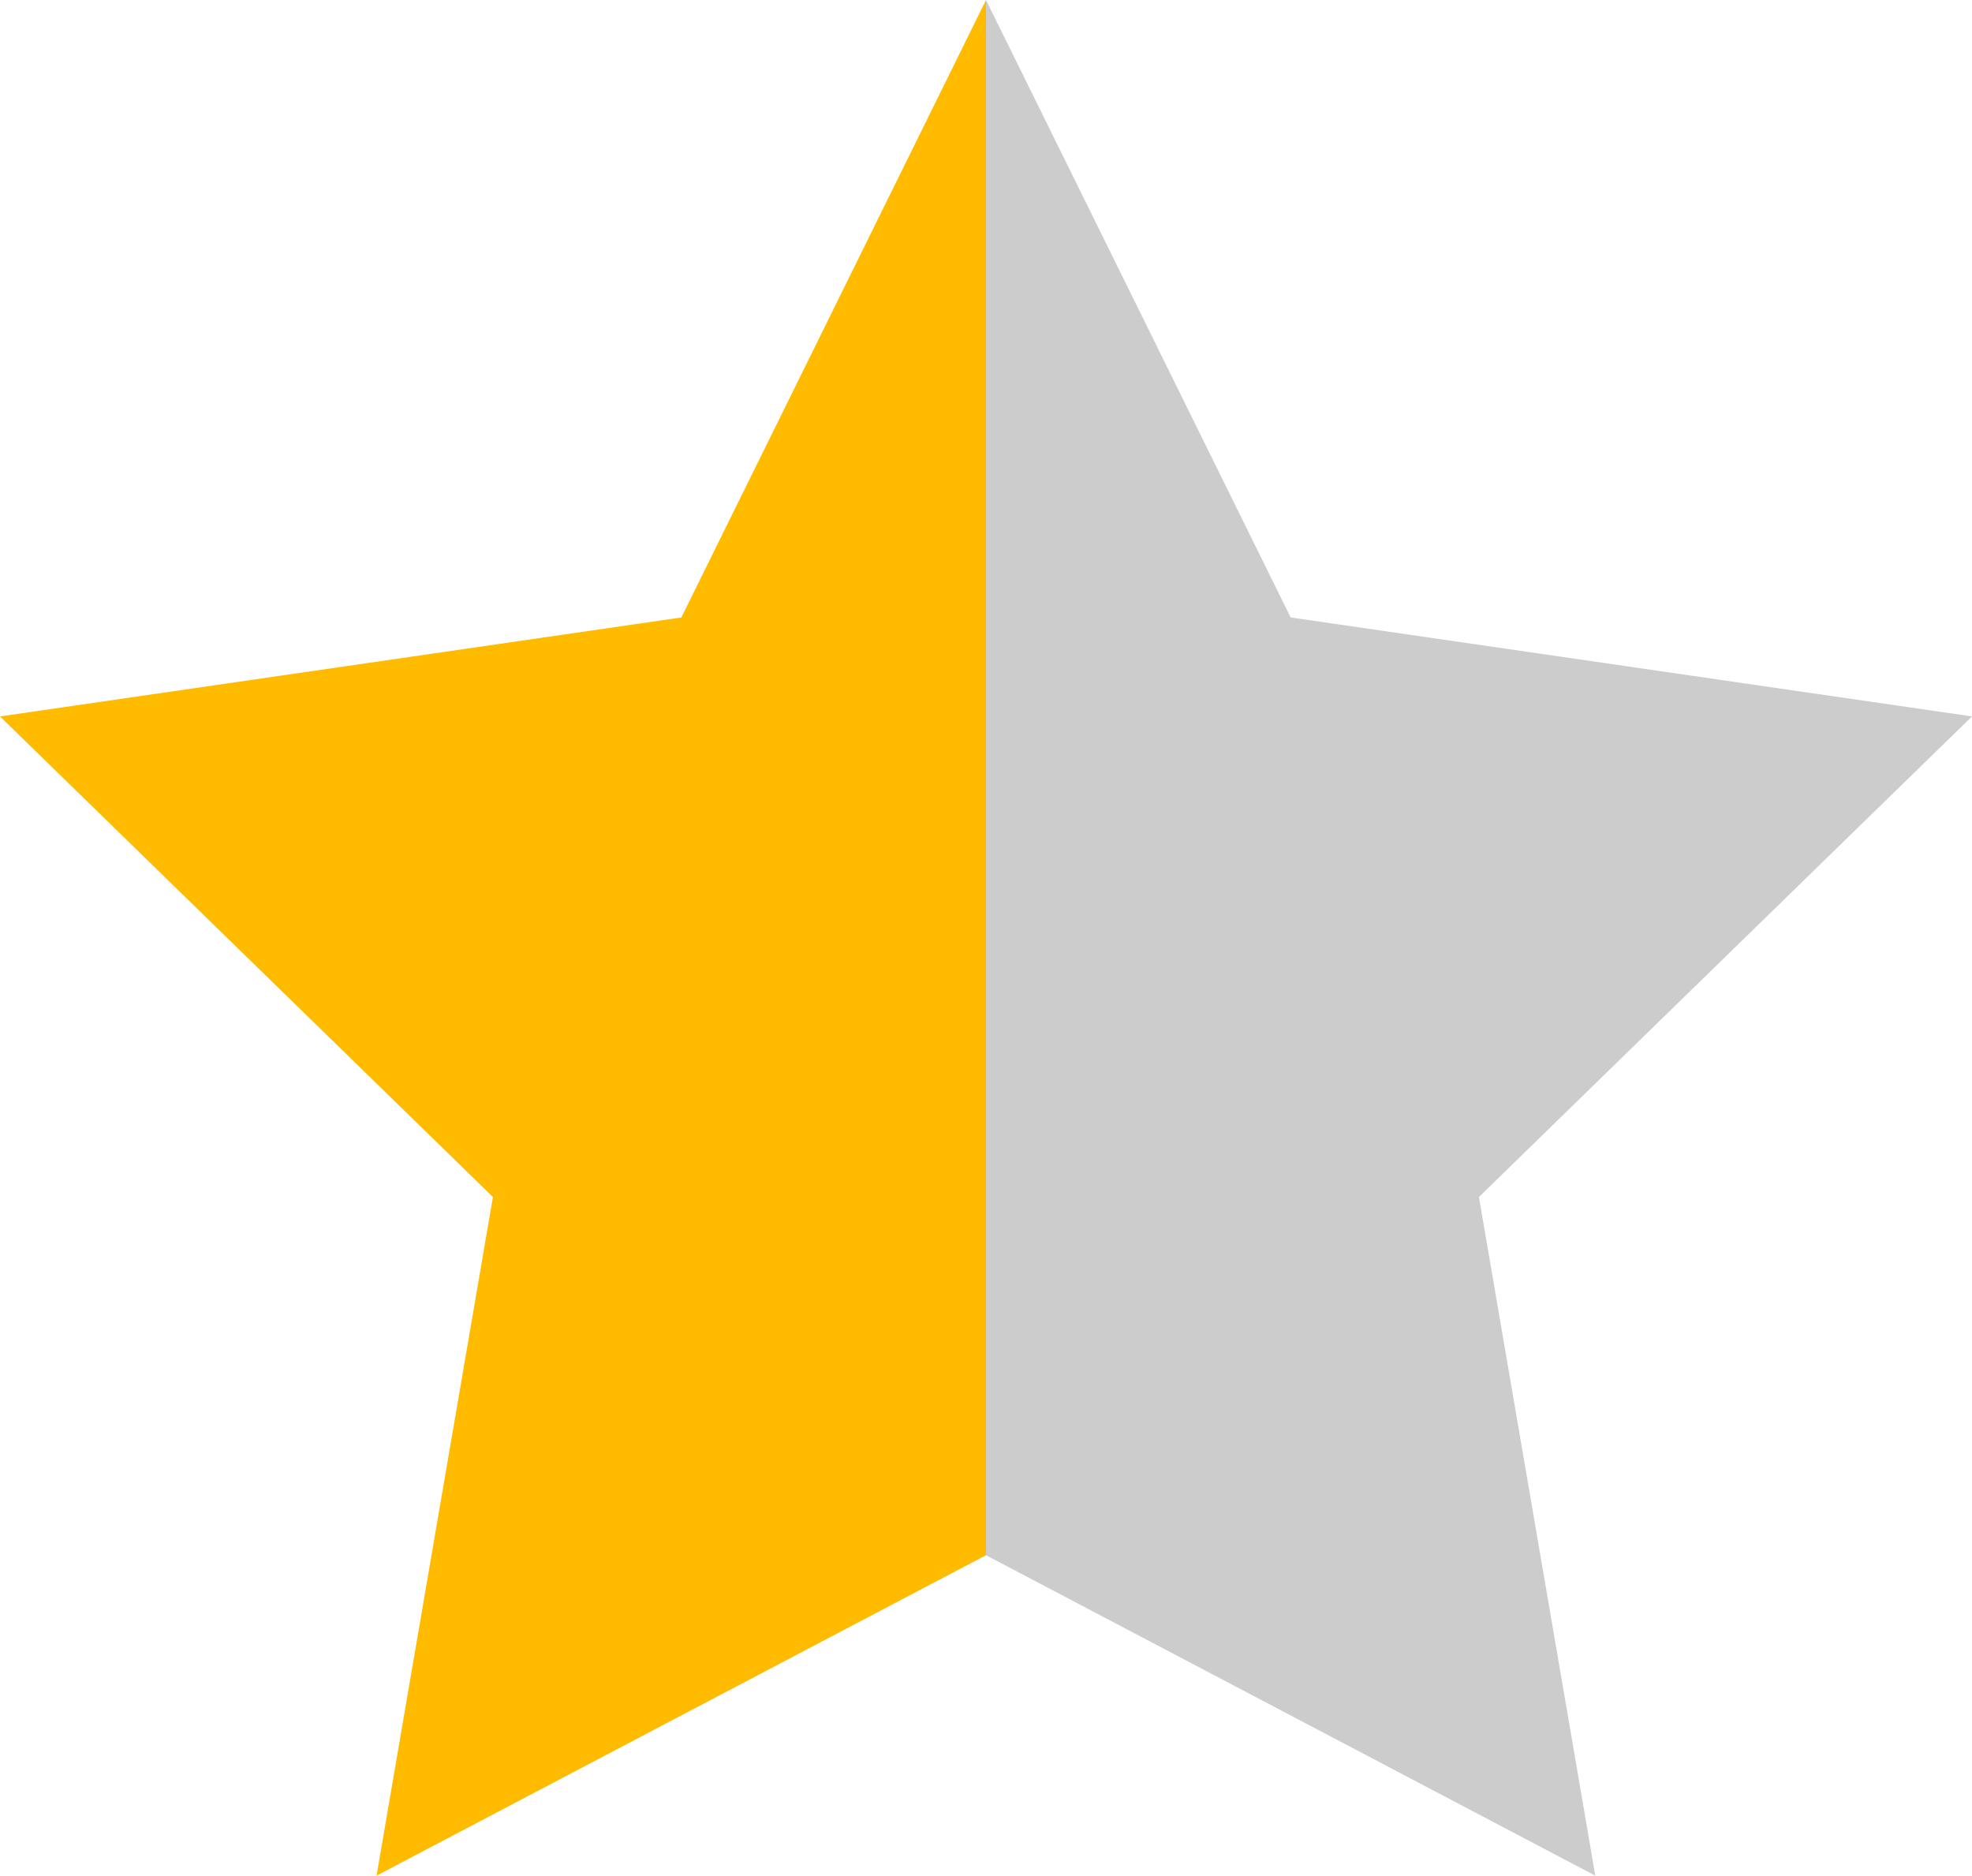 <svg xmlns="http://www.w3.org/2000/svg" viewBox="0 0 141.5 134.57"><defs><style>.cls-1{fill:#fb0;}.cls-2{fill:#ccc;}</style></defs><title>shaf</title><g id="レイヤー_2" data-name="レイヤー 2"><g id="レイヤー_1-2" data-name="レイヤー 1"><polygon class="cls-1" points="70.75 0 70.75 111.58 27.02 134.57 35.37 85.88 0 51.4 48.89 44.3 70.75 0"/><polygon class="cls-2" points="70.75 0 92.61 44.3 141.5 51.4 106.12 85.88 114.47 134.57 70.75 111.58 70.75 0"/></g></g></svg>